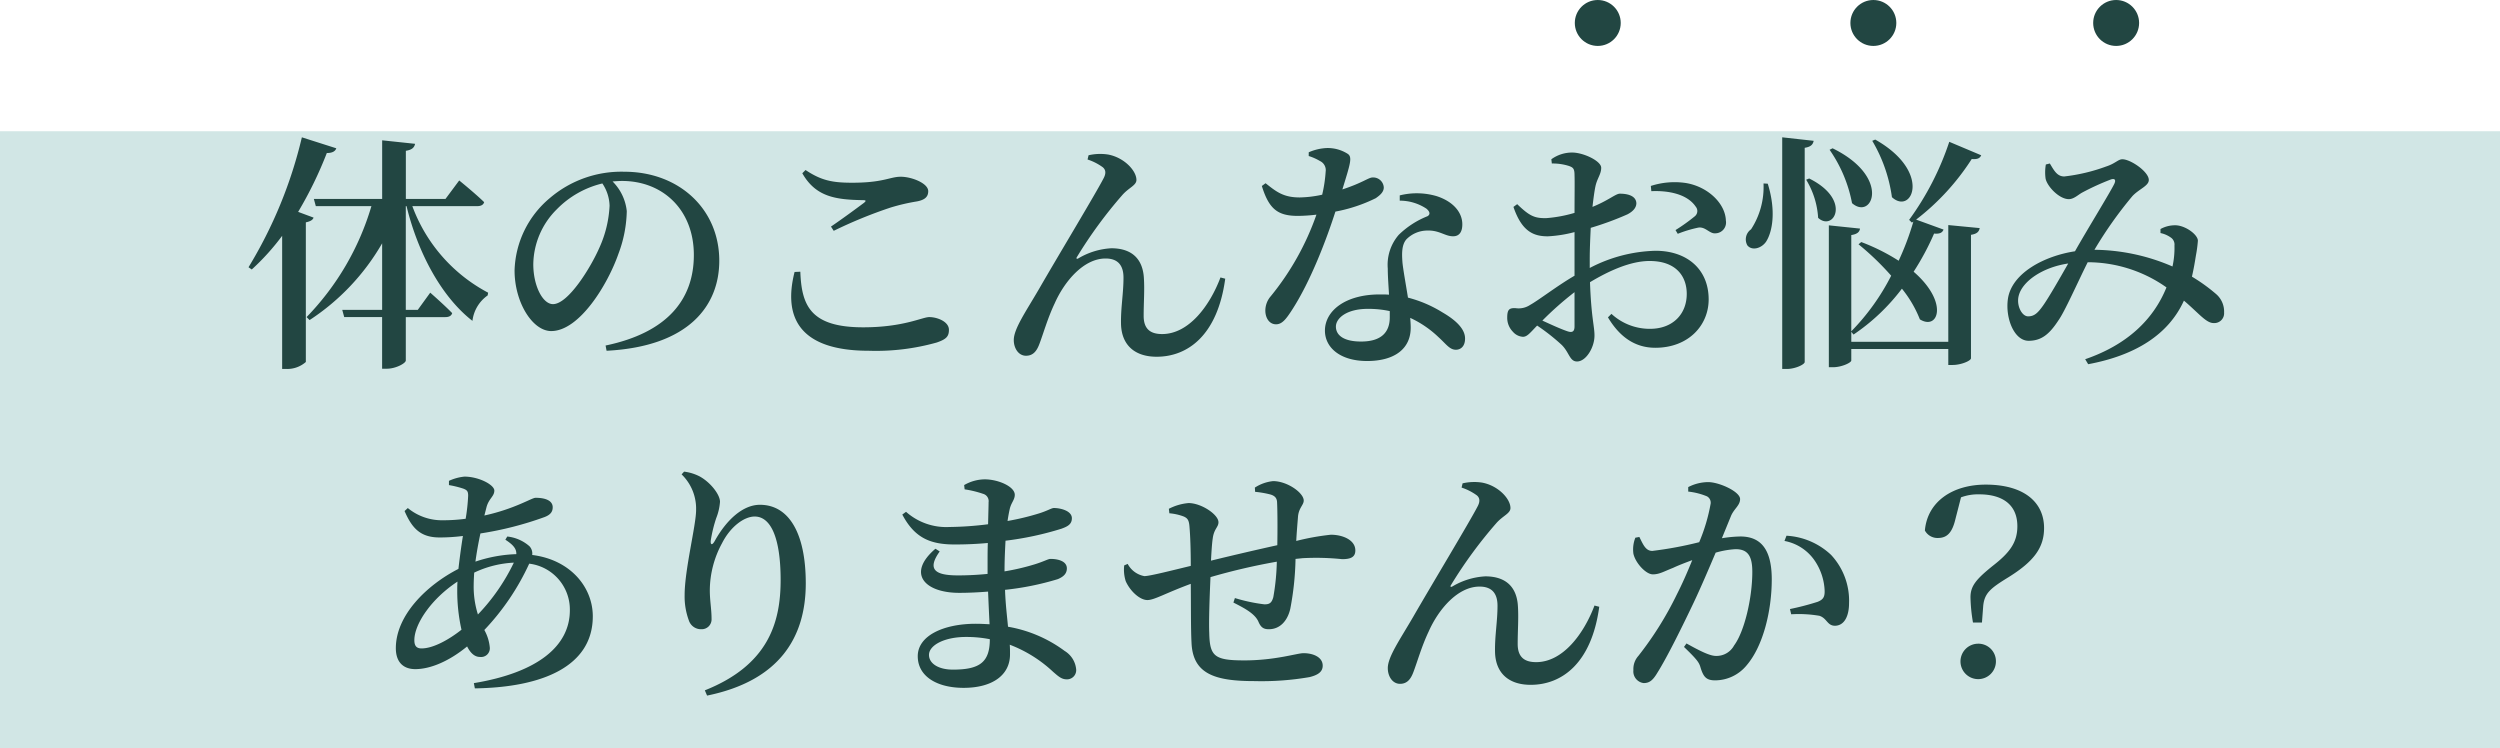 <svg id="front_trouble_headline" xmlns="http://www.w3.org/2000/svg" width="381" height="114" viewBox="0 0 381 114">
  <path id="パス_290" data-name="パス 290" d="M0,0H381V94H0Z" transform="translate(0 20)" fill="#d1e6e5"/>
  <path id="パス_289" data-name="パス 289" d="M-143.564-20.71a59.53,59.53,0,0,0,4.37-8.968c.836,0,1.292-.266,1.444-.722l-5.244-1.672a68.083,68.083,0,0,1-8.132,19.8l.494.342A35.741,35.741,0,0,0-146-17.062V3.23h.684a4.288,4.288,0,0,0,2.926-1.064v-21.28c.722-.152,1.064-.38,1.178-.722Zm27.284-.874c.57,0,.95-.19,1.064-.608-1.406-1.368-3.8-3.306-3.8-3.306l-2.09,2.812h-6.042V-30.02c.988-.152,1.292-.532,1.406-1.064l-5.016-.532v8.93H-141.17l.3,1.1h8.474a40.819,40.819,0,0,1-9.88,16.91l.456.456a34.576,34.576,0,0,0,11.058-11.7V-5.776h-6.08l.3,1.1h5.776V3.192h.722c1.368,0,2.888-.836,2.888-1.254V-4.674h6.042c.532,0,.912-.19,1.026-.608-1.254-1.292-3.344-3.116-3.344-3.116l-1.9,2.622h-1.824V-21.584h.114C-125.324-14.516-121.752-7.79-117-4.1a5.536,5.536,0,0,1,2.318-3.876l.076-.418A24.468,24.468,0,0,1-126.16-21.584ZM-96.1-21.66a17.421,17.421,0,0,1-1.558,6.422c-1.33,3.04-4.75,8.588-7.068,8.588-1.558,0-3-2.774-3-6.08a12.008,12.008,0,0,1,3.61-8.4A14.366,14.366,0,0,1-97.2-25.042,6.4,6.4,0,0,1-96.1-21.66ZM-96.558.456C-83.98-.19-79.382-6.46-79.382-13.262c0-7.9-6.156-13.566-14.478-13.566A16.768,16.768,0,0,0-105.222-22.8a14.917,14.917,0,0,0-5.358,11.02c0,4.864,2.736,9.234,5.586,9.234,4.294,0,8.626-7.106,10.26-11.818a19.361,19.361,0,0,0,1.254-6.46,7.462,7.462,0,0,0-2.166-4.522c.494-.038.988-.076,1.444-.076,6.232,0,10.944,4.408,10.944,11.286,0,6.726-3.99,11.818-13.452,13.794Zm28.652-12.008C-69.692-4.522-67.07.456-56.582.456A34.171,34.171,0,0,0-46.246-.8c1.444-.494,1.862-.912,1.862-1.938,0-1.254-1.786-1.938-3-1.938-1.064,0-3.914,1.558-10.07,1.558-8.056,0-9.386-3.344-9.576-8.474Zm5.966-6.27a69.49,69.49,0,0,1,8.626-3.534,30,30,0,0,1,4.066-.95c1.178-.228,1.71-.684,1.71-1.558,0-1.216-2.546-2.2-4.18-2.2-1.672,0-2.622.912-7.41.912-3.04,0-4.712-.342-7.106-1.938l-.494.494c2.052,3.61,5.092,4.028,9.234,4.1.494,0,.532.114.152.418-1.216.912-3.344,2.47-5.016,3.61Zm41-9.69c.418.342.57.874.114,1.71-1.216,2.356-6.954,11.856-9.8,16.8C-32.68-5.472-34.5-2.888-34.5-1.178c0,1.254.722,2.394,1.862,2.394s1.672-.8,2.052-1.824c.608-1.6,1.254-3.914,2.318-6.156,1.52-3.42,4.446-6.84,7.752-6.84,2.128,0,2.736,1.33,2.736,2.926,0,2.356-.418,4.56-.38,6.954.038,3.23,2.014,5.092,5.434,5.092,4.674,0,9.272-3.192,10.45-11.894L-3-10.716C-4.6-6.46-7.79-2.09-11.894-2.09c-1.824,0-2.812-.8-2.812-2.774s.152-3.914.038-5.7c-.152-2.964-1.824-4.6-4.978-4.6a10.944,10.944,0,0,0-4.978,1.52c-.3.19-.418.038-.228-.228a68.062,68.062,0,0,1,6.878-9.386c.988-1.14,2.166-1.482,2.166-2.318,0-1.406-1.862-3.42-4.332-3.876a7.876,7.876,0,0,0-2.964.114l-.152.646A8.332,8.332,0,0,1-20.938-27.512Zm31.388-1.71a7.921,7.921,0,0,1,1.71.76,1.528,1.528,0,0,1,.874,1.6,21.047,21.047,0,0,1-.532,3.534,17.179,17.179,0,0,1-3.42.418c-2.508,0-3.572-.874-5.206-2.166l-.57.418c1.1,3.572,2.47,4.56,5.51,4.56a24.961,24.961,0,0,0,2.812-.19A41.012,41.012,0,0,1,4.674-7.866a3.35,3.35,0,0,0-.836,2.2c0,1.064.57,2.09,1.634,2.09.912,0,1.52-.8,2.318-2.014,3-4.56,5.472-11.248,6.726-15.162A23.519,23.519,0,0,0,20.672-22.8c.532-.38,1.216-.874,1.216-1.634a1.616,1.616,0,0,0-1.71-1.52c-.608,0-1.482.8-4.6,1.824,1.216-3.952,1.558-4.94.8-5.434a5.67,5.67,0,0,0-3.192-.874,7.617,7.617,0,0,0-2.736.646ZM22.8-4.636c0,2.2-1.216,3.686-4.37,3.686-2.7,0-3.838-.988-3.838-2.28,0-1.254,1.6-2.7,4.864-2.7a15.327,15.327,0,0,1,3.344.342ZM24.32-22.42A7.369,7.369,0,0,1,28.386-21.2c.494.418.646.836.19,1.14a13.312,13.312,0,0,0-4.408,2.85,6.973,6.973,0,0,0-1.672,5.13c0,1.216.114,2.622.19,3.99-.456-.038-.912-.038-1.406-.038-5.32,0-8.36,2.546-8.36,5.51,0,2.584,2.318,4.636,6.422,4.636,4.142,0,6.65-1.824,6.65-5.092,0-.456-.038-.95-.076-1.482A15.807,15.807,0,0,1,30.21-1.634C31.388-.57,31.92.3,32.87.3c.76,0,1.406-.532,1.406-1.71,0-1.406-1.292-2.736-3.458-3.99a18.879,18.879,0,0,0-5.244-2.242c-.342-2.128-.722-4.218-.836-5.32-.114-1.444-.114-2.7.57-3.534a4.5,4.5,0,0,1,3.154-1.368c1.9-.076,2.736.874,3.99.874.988,0,1.406-.722,1.406-1.824,0-1.862-1.444-3.5-3.914-4.294a10.7,10.7,0,0,0-5.624-.114ZM50.958-3.268c0,.722-.266,1.026-1.064.76-1.026-.342-2.508-1.026-3.838-1.634a49.79,49.79,0,0,1,4.9-4.332Zm2.318-10.26c0-1.482.076-3.154.152-4.75a46.216,46.216,0,0,0,5.586-2.052c.874-.456,1.368-1.026,1.368-1.71-.076-1.406-2.014-1.444-2.546-1.444-.646.038-1.71,1.026-4.142,2.014.152-1.33.3-2.432.456-3.154.266-1.216.874-1.824.874-2.812,0-1.026-2.7-2.318-4.446-2.318a5.394,5.394,0,0,0-3.154,1.026l.076.646a8.152,8.152,0,0,1,2.622.38c.608.228.836.38.836,1.406.038.95,0,3.23,0,5.738a20.4,20.4,0,0,1-4.294.8c-1.824.038-2.584-.342-4.446-2.128l-.57.418c1.292,3.8,3.116,4.484,5.244,4.484a19.452,19.452,0,0,0,4.066-.646v6.65c-2.622,1.52-5.51,3.762-6.764,4.446a3.148,3.148,0,0,1-2.242.494C40.964-6.08,40.7-5.776,40.7-4.56a3.021,3.021,0,0,0,.874,2.128,2.18,2.18,0,0,0,1.52.76c.646,0,1.064-.57,2.166-1.71A31,31,0,0,1,48.982-.456C50.16.684,50.2,2.09,51.338,2.09,52.706,2.09,54-.038,54-1.862c0-1.444-.494-2.736-.684-8.132,2.85-1.71,6.156-3.23,9.082-3.23,4.028,0,5.662,2.318,5.662,5.016,0,3.078-2.128,5.32-5.586,5.32a8.592,8.592,0,0,1-5.89-2.28l-.532.532C57.8-1.71,60.116,0,63.27,0,68.324,0,71.4-3.42,71.4-7.372c0-4.636-3.344-7.41-8.094-7.41A22.731,22.731,0,0,0,53.276-12.16Zm9.386-10.336c2.47-.114,5.434.38,6.764,2.356a1.031,1.031,0,0,1-.152,1.482,27.848,27.848,0,0,1-2.926,2.09l.342.57a18.434,18.434,0,0,1,3.154-.95c1.1-.152,1.71.988,2.622.874a1.65,1.65,0,0,0,1.558-1.938c-.076-2.622-2.774-5.206-6.156-5.738a11.744,11.744,0,0,0-5.282.456ZM96.33-31.54a22.951,22.951,0,0,1,3,8.588c3.04,2.812,6.194-3.838-2.546-8.778Zm-6.5,1.368a21.114,21.114,0,0,1,3.42,8.132c3.078,2.7,6.042-3.952-2.964-8.36Zm-10.07,5.13a11.8,11.8,0,0,1-1.9,6.992,1.872,1.872,0,0,0-.57,2.432c.684.874,2.128.494,2.85-.532.988-1.52,1.558-4.712.266-8.854Zm2.85-7.03V3.23H83.3c1.292,0,2.736-.684,2.736-1.064V-30.476c.988-.152,1.254-.532,1.368-1.064Zm3.648,6.46A12.619,12.619,0,0,1,88.084-19.8c2.356,2.166,5.206-2.736-1.368-6Zm21.812-5.776a43.246,43.246,0,0,1-6.118,11.894l.418.418.228-.152a41.733,41.733,0,0,1-2.242,5.966,30.554,30.554,0,0,0-5.7-2.85l-.418.342a41.478,41.478,0,0,1,4.978,4.788,34.382,34.382,0,0,1-6.08,8.474V-17.176c.95-.152,1.254-.494,1.33-.988l-4.75-.494V2.964h.646c1.292,0,2.774-.684,2.774-1.026V.19H107.92V2.622h.646c1.33,0,2.812-.646,2.812-1.026v-18.81c.95-.152,1.216-.494,1.33-1.026L107.92-18.7V-.912H93.138v-1.52l.342.418a30.788,30.788,0,0,0,7.372-6.992,17.762,17.762,0,0,1,2.736,4.674c2.812,1.748,4.446-2.584-.95-7.258a39.888,39.888,0,0,0,3.116-5.814c.912.076,1.254-.152,1.444-.608l-4.18-1.52a36.376,36.376,0,0,0,8.474-9.234c.95.076,1.254-.152,1.444-.57ZM122.36-6.422c-.836,1.178-1.368,1.634-2.28,1.634-.95,0-1.786-1.634-1.444-3.078.532-2.28,3.686-4.408,7.562-4.978C124.944-10.64,123.272-7.714,122.36-6.422Zm17.9-11.058a4.059,4.059,0,0,1,1.52.646,1.293,1.293,0,0,1,.608,1.254,13.094,13.094,0,0,1-.3,3.192,30.586,30.586,0,0,0-11.894-2.546,61.694,61.694,0,0,1,5.776-8.17c1.026-1.1,2.508-1.558,2.508-2.47,0-1.254-2.774-3.154-4.028-3.154-.646,0-1.064.646-2.47,1.1a27.37,27.37,0,0,1-6.384,1.52c-1.1,0-1.558-.912-2.2-1.976l-.608.152a6.924,6.924,0,0,0-.038,2.166c.266,1.216,2.09,3.116,3.534,3.116.76,0,1.406-.646,2.014-.988A37.783,37.783,0,0,1,132.7-25.65c.57-.19.836.038.494.722-.722,1.444-4.1,6.916-5.966,10.222-4.712.722-9.652,3.344-10.222,7.258-.418,2.926.95,6.384,3.154,6.384,1.938,0,3.154-.988,4.522-3.078.988-1.368,2.888-5.7,4.484-8.892A20.832,20.832,0,0,1,141.17-9.2c-2.014,4.978-6.08,8.778-12.388,10.944l.456.76c7.144-1.33,12.236-4.484,14.592-9.69,2.28,1.938,3.382,3.42,4.522,3.42a1.491,1.491,0,0,0,1.6-1.6,3.519,3.519,0,0,0-1.254-2.85,26.3,26.3,0,0,0-3.648-2.622c.3-1.292.494-2.508.608-3.23a19.44,19.44,0,0,0,.3-2.242c0-.912-1.824-2.28-3.344-2.356a4.6,4.6,0,0,0-2.356.57Zm-257.07,53.686c0-.608.038-1.254.076-1.938a15.744,15.744,0,0,1,6.042-1.52,30.306,30.306,0,0,1-5.472,7.9A14.12,14.12,0,0,1-116.812,36.206Zm-7.942,9.614c-.76,0-1.1-.38-1.1-1.254,0-2.47,2.584-6.308,6.574-8.93-.038.532-.038.988-.038,1.444a26.9,26.9,0,0,0,.646,5.89C-120.688,44.566-123.044,45.82-124.754,45.82Zm12.768-16.568c1.178.76,1.71,1.368,1.672,2.2a21.364,21.364,0,0,0-6.232,1.14c.19-1.406.456-2.888.76-4.294a51.364,51.364,0,0,0,9.8-2.508c.874-.342,1.216-.8,1.216-1.482,0-.912-.912-1.444-2.622-1.444-.57,0-3.116,1.672-7.79,2.7l.3-1.178c.342-1.406,1.216-1.71,1.216-2.622,0-.874-2.356-2.128-4.56-2.128a7.32,7.32,0,0,0-2.356.646v.646a15.058,15.058,0,0,1,2.166.532c.608.228.76.418.76,1.1a28.488,28.488,0,0,1-.38,3.5,25.994,25.994,0,0,1-3.458.228,8.161,8.161,0,0,1-5.358-1.862l-.494.456c1.178,2.736,2.508,4.028,5.358,4.028a28.037,28.037,0,0,0,3.534-.228c-.266,1.634-.494,3.382-.684,5.016-4.826,2.47-9.538,7.068-9.538,12.084,0,2.128,1.14,3.192,2.964,3.192,2.318,0,5.168-1.216,7.9-3.458.494.988,1.14,1.6,1.938,1.6a1.331,1.331,0,0,0,1.52-1.406,6.666,6.666,0,0,0-.836-2.7,37.108,37.108,0,0,0,6.84-10.108,7.046,7.046,0,0,1,6.194,7.106c0,5.472-4.94,9.5-14.63,11.1l.152.8c10.412-.152,17.974-3.42,17.974-10.982,0-4.446-3.42-8.626-9.234-9.348a1.615,1.615,0,0,0-.418-1.33,6.069,6.069,0,0,0-3.382-1.482Zm29.07-4.522c0,2.318-1.748,9.082-1.748,12.958a10.508,10.508,0,0,0,.646,3.876,1.946,1.946,0,0,0,1.9,1.33,1.5,1.5,0,0,0,1.558-1.558c0-1.52-.266-2.736-.266-4.408a15.177,15.177,0,0,1,1.862-7.144c1.292-2.546,3.382-4.066,4.978-4.066,2.432,0,3.952,3.192,3.952,9.69s-1.9,12.958-11.552,16.8l.342.8C-70.262,50.76-66.2,44.186-66.2,35.9c0-7.6-2.546-11.97-6.992-11.97-2.508,0-5.016,2.166-6.878,5.51-.38.684-.684.646-.608-.076a21.263,21.263,0,0,1,.836-3.42,8.31,8.31,0,0,0,.57-2.47c0-1.1-1.444-2.964-3.116-3.876a7.088,7.088,0,0,0-2.356-.722l-.38.418A7.251,7.251,0,0,1-82.916,24.73Zm39.14,24.32c-2.242,0-3.648-.95-3.648-2.242,0-1.444,2.28-2.736,5.662-2.736a18.474,18.474,0,0,1,3.61.342C-38.152,47.91-39.672,49.05-43.776,49.05Zm1.786-27.474a16.041,16.041,0,0,1,2.812.684,1.158,1.158,0,0,1,.836,1.292c0,.456-.038,1.71-.076,3.344a50.548,50.548,0,0,1-5.89.418A9.227,9.227,0,0,1-50.92,25l-.57.418c1.9,3.61,4.332,4.56,7.98,4.56,1.71,0,3.42-.076,5.054-.228-.038,1.026-.038,2.052-.038,3.04v1.672a44.482,44.482,0,0,1-4.522.228c-3.458,0-4.75-.874-2.774-3.648l-.646-.418c-4.446,3.8-1.6,6.726,3.61,6.726,1.444,0,2.964-.076,4.408-.19.076,1.824.152,3.534.228,4.978-.684-.038-1.368-.076-2.09-.076-4.94,0-8.854,1.824-8.854,4.94,0,3.078,2.926,4.826,6.992,4.826,4.37,0,7.068-1.938,7.068-5.092,0-.494,0-.988-.038-1.482A20.1,20.1,0,0,1-28.5,49.392c.836.722,1.292,1.14,2.09,1.14A1.4,1.4,0,0,0-25,48.936,3.676,3.676,0,0,0-26.752,46.2a20.23,20.23,0,0,0-8.626-3.686c-.152-1.634-.38-3.458-.456-5.624a42.689,42.689,0,0,0,8.056-1.634c.8-.342,1.368-.8,1.368-1.634,0-1.064-1.254-1.444-2.508-1.444-.342,0-.95.38-2.432.836a35.053,35.053,0,0,1-4.56,1.064c0-1.71.076-3.268.152-4.674a47.809,47.809,0,0,0,8.512-1.824c.95-.342,1.6-.684,1.6-1.6,0-1.14-1.748-1.558-2.736-1.558-.38,0-.95.418-2.318.836a38.382,38.382,0,0,1-4.75,1.14c.114-.76.228-1.368.342-1.862.228-.95.76-1.368.76-2.128,0-1.254-2.508-2.356-4.6-2.356a6.4,6.4,0,0,0-3.116.874Zm44.27.38a15.2,15.2,0,0,1,2.242.38c.722.19,1.064.532,1.1,1.178.076,1.558.076,4.408.038,6.574-3.116.684-7.334,1.672-10.108,2.356.076-1.444.152-2.66.266-3.382.19-1.482.874-1.71.874-2.47,0-1.178-2.622-2.926-4.56-2.926a8.075,8.075,0,0,0-3,.874l.076.684a8.12,8.12,0,0,1,2.2.494c.57.266.8.532.874,1.634.114,1.292.19,3.5.19,5.89-2.7.646-6.232,1.558-7.068,1.558a3.594,3.594,0,0,1-2.546-1.862l-.532.228a5.837,5.837,0,0,0,.228,2.394c.646,1.482,2.128,2.888,3.306,2.888,1.064,0,2.7-1.026,6.612-2.47.038,3.458,0,6.84.114,8.968C-7.22,49.7-3.876,50.8,2.166,50.8a42.927,42.927,0,0,0,8.4-.608c1.406-.342,2.014-.874,2.014-1.748,0-1.292-1.444-1.9-2.926-1.9-.988,0-4.294,1.1-9.006,1.1-4.56,0-5.282-.608-5.358-4.18-.076-1.672.038-5.244.19-8.512A95.049,95.049,0,0,1,5.586,32.6a34.7,34.7,0,0,1-.532,5.4c-.266.988-.684,1.1-1.368,1.1A25.773,25.773,0,0,1-.8,38.144l-.228.684c1.558.8,3.23,1.634,3.8,2.888.38.912.8,1.178,1.6,1.178,1.71,0,2.85-1.292,3.268-3.116a44.467,44.467,0,0,0,.8-7.6c.38-.038.76-.076,1.1-.114a38.723,38.723,0,0,1,6,.152c1.292,0,2.014-.3,2.014-1.33,0-1.6-1.938-2.394-3.724-2.394a36.909,36.909,0,0,0-5.282.95c.076-1.444.19-2.7.266-3.686.114-1.368.874-1.786.874-2.47,0-1.178-2.508-2.964-4.674-2.964a6.3,6.3,0,0,0-2.774.988Zm33.782.532c.418.342.57.874.114,1.71-1.216,2.356-6.954,11.856-9.8,16.8C24.32,44.528,22.5,47.112,22.5,48.822c0,1.254.722,2.394,1.862,2.394s1.672-.8,2.052-1.824c.608-1.6,1.254-3.914,2.318-6.156,1.52-3.42,4.446-6.84,7.752-6.84,2.128,0,2.736,1.33,2.736,2.926,0,2.356-.418,4.56-.38,6.954.038,3.23,2.014,5.092,5.434,5.092,4.674,0,9.272-3.192,10.45-11.894L54,39.284c-1.6,4.256-4.788,8.626-8.892,8.626-1.824,0-2.812-.8-2.812-2.774s.152-3.914.038-5.7c-.152-2.964-1.824-4.6-4.978-4.6a10.944,10.944,0,0,0-4.978,1.52c-.3.19-.418.038-.228-.228a68.062,68.062,0,0,1,6.878-9.386c.988-1.14,2.166-1.482,2.166-2.318,0-1.406-1.862-3.42-4.332-3.876a7.876,7.876,0,0,0-2.964.114l-.152.646A8.332,8.332,0,0,1,36.062,22.488ZM74.784,25.68c.456-1.14,1.406-1.634,1.406-2.622,0-1.14-3.192-2.584-4.864-2.584a6.682,6.682,0,0,0-3.04.76v.684a10.366,10.366,0,0,1,2.85.722,1.1,1.1,0,0,1,.57,1.1,27.327,27.327,0,0,1-1.748,5.89,57.142,57.142,0,0,1-7.144,1.33c-1.026,0-1.406-.988-1.976-2.128l-.608.114a4.8,4.8,0,0,0-.3,2.432c.3,1.406,1.9,3.154,2.964,3.154.988,0,1.634-.418,3.078-.988.722-.342,1.786-.76,2.926-1.178-.722,1.786-1.52,3.61-2.356,5.244a51.331,51.331,0,0,1-5.852,9.348,2.985,2.985,0,0,0-.76,2.166A1.793,1.793,0,0,0,61.484,51.1c.836,0,1.368-.342,2.09-1.558,1.482-2.356,3.648-6.726,5.548-10.716,1.064-2.242,2.28-5.092,3.344-7.6a13.47,13.47,0,0,1,3.04-.532c1.9,0,2.546,1.1,2.546,3.458,0,4.028-1.216,9.12-2.774,11.21a3.038,3.038,0,0,1-2.774,1.6c-.95,0-2.508-.8-4.484-1.9l-.38.532c1.976,1.9,2.242,2.318,2.47,2.964.456,1.558.874,2.128,2.28,2.128a6.234,6.234,0,0,0,4.788-2.28c2.546-2.964,3.838-8.36,3.838-13.11,0-4.826-1.862-6.536-4.788-6.536a19.4,19.4,0,0,0-2.812.266Zm8.17,3.762A7.14,7.14,0,0,1,87.666,32.6a8.742,8.742,0,0,1,1.406,4.37c.038,1.026-.228,1.406-1.064,1.748a40.83,40.83,0,0,1-4.218,1.1l.19.8a18.757,18.757,0,0,1,4.294.228c1.178.38,1.178,1.52,2.394,1.52,1.444-.038,2.128-1.52,2.128-3.458A10.23,10.23,0,0,0,90.06,31.57a10.751,10.751,0,0,0-6.8-2.926ZM112.442,45.1a2.7,2.7,0,1,0,2.736,2.7A2.669,2.669,0,0,0,112.442,45.1Zm-2.584-22.306a7.466,7.466,0,0,1,2.774-.456c3.382,0,5.814,1.444,5.814,4.864,0,2.508-1.216,4.066-3.762,6.042-2.546,2.052-3.382,3.078-3.382,4.788a25.114,25.114,0,0,0,.38,3.838h1.368l.19-2.508c.19-1.976,1.1-2.7,3.876-4.408,3.838-2.394,5.4-4.484,5.4-7.486,0-3.876-3-6.612-8.892-6.612-5.092,0-8.892,2.622-9.272,6.992a2.172,2.172,0,0,0,1.976,1.14c1.406,0,2.2-.8,2.7-2.964Z" transform="translate(189 53)" fill="#224642"/>
  <circle id="楕円形_6" data-name="楕円形 6" cx="3.5" cy="3.5" r="3.5" transform="translate(240)" fill="#224642"/>
  <circle id="楕円形_7" data-name="楕円形 7" cx="3.5" cy="3.5" r="3.5" transform="translate(282)" fill="#224642"/>
  <circle id="楕円形_8" data-name="楕円形 8" cx="3.5" cy="3.5" r="3.5" transform="translate(319)" fill="#224642"/>
</svg>
